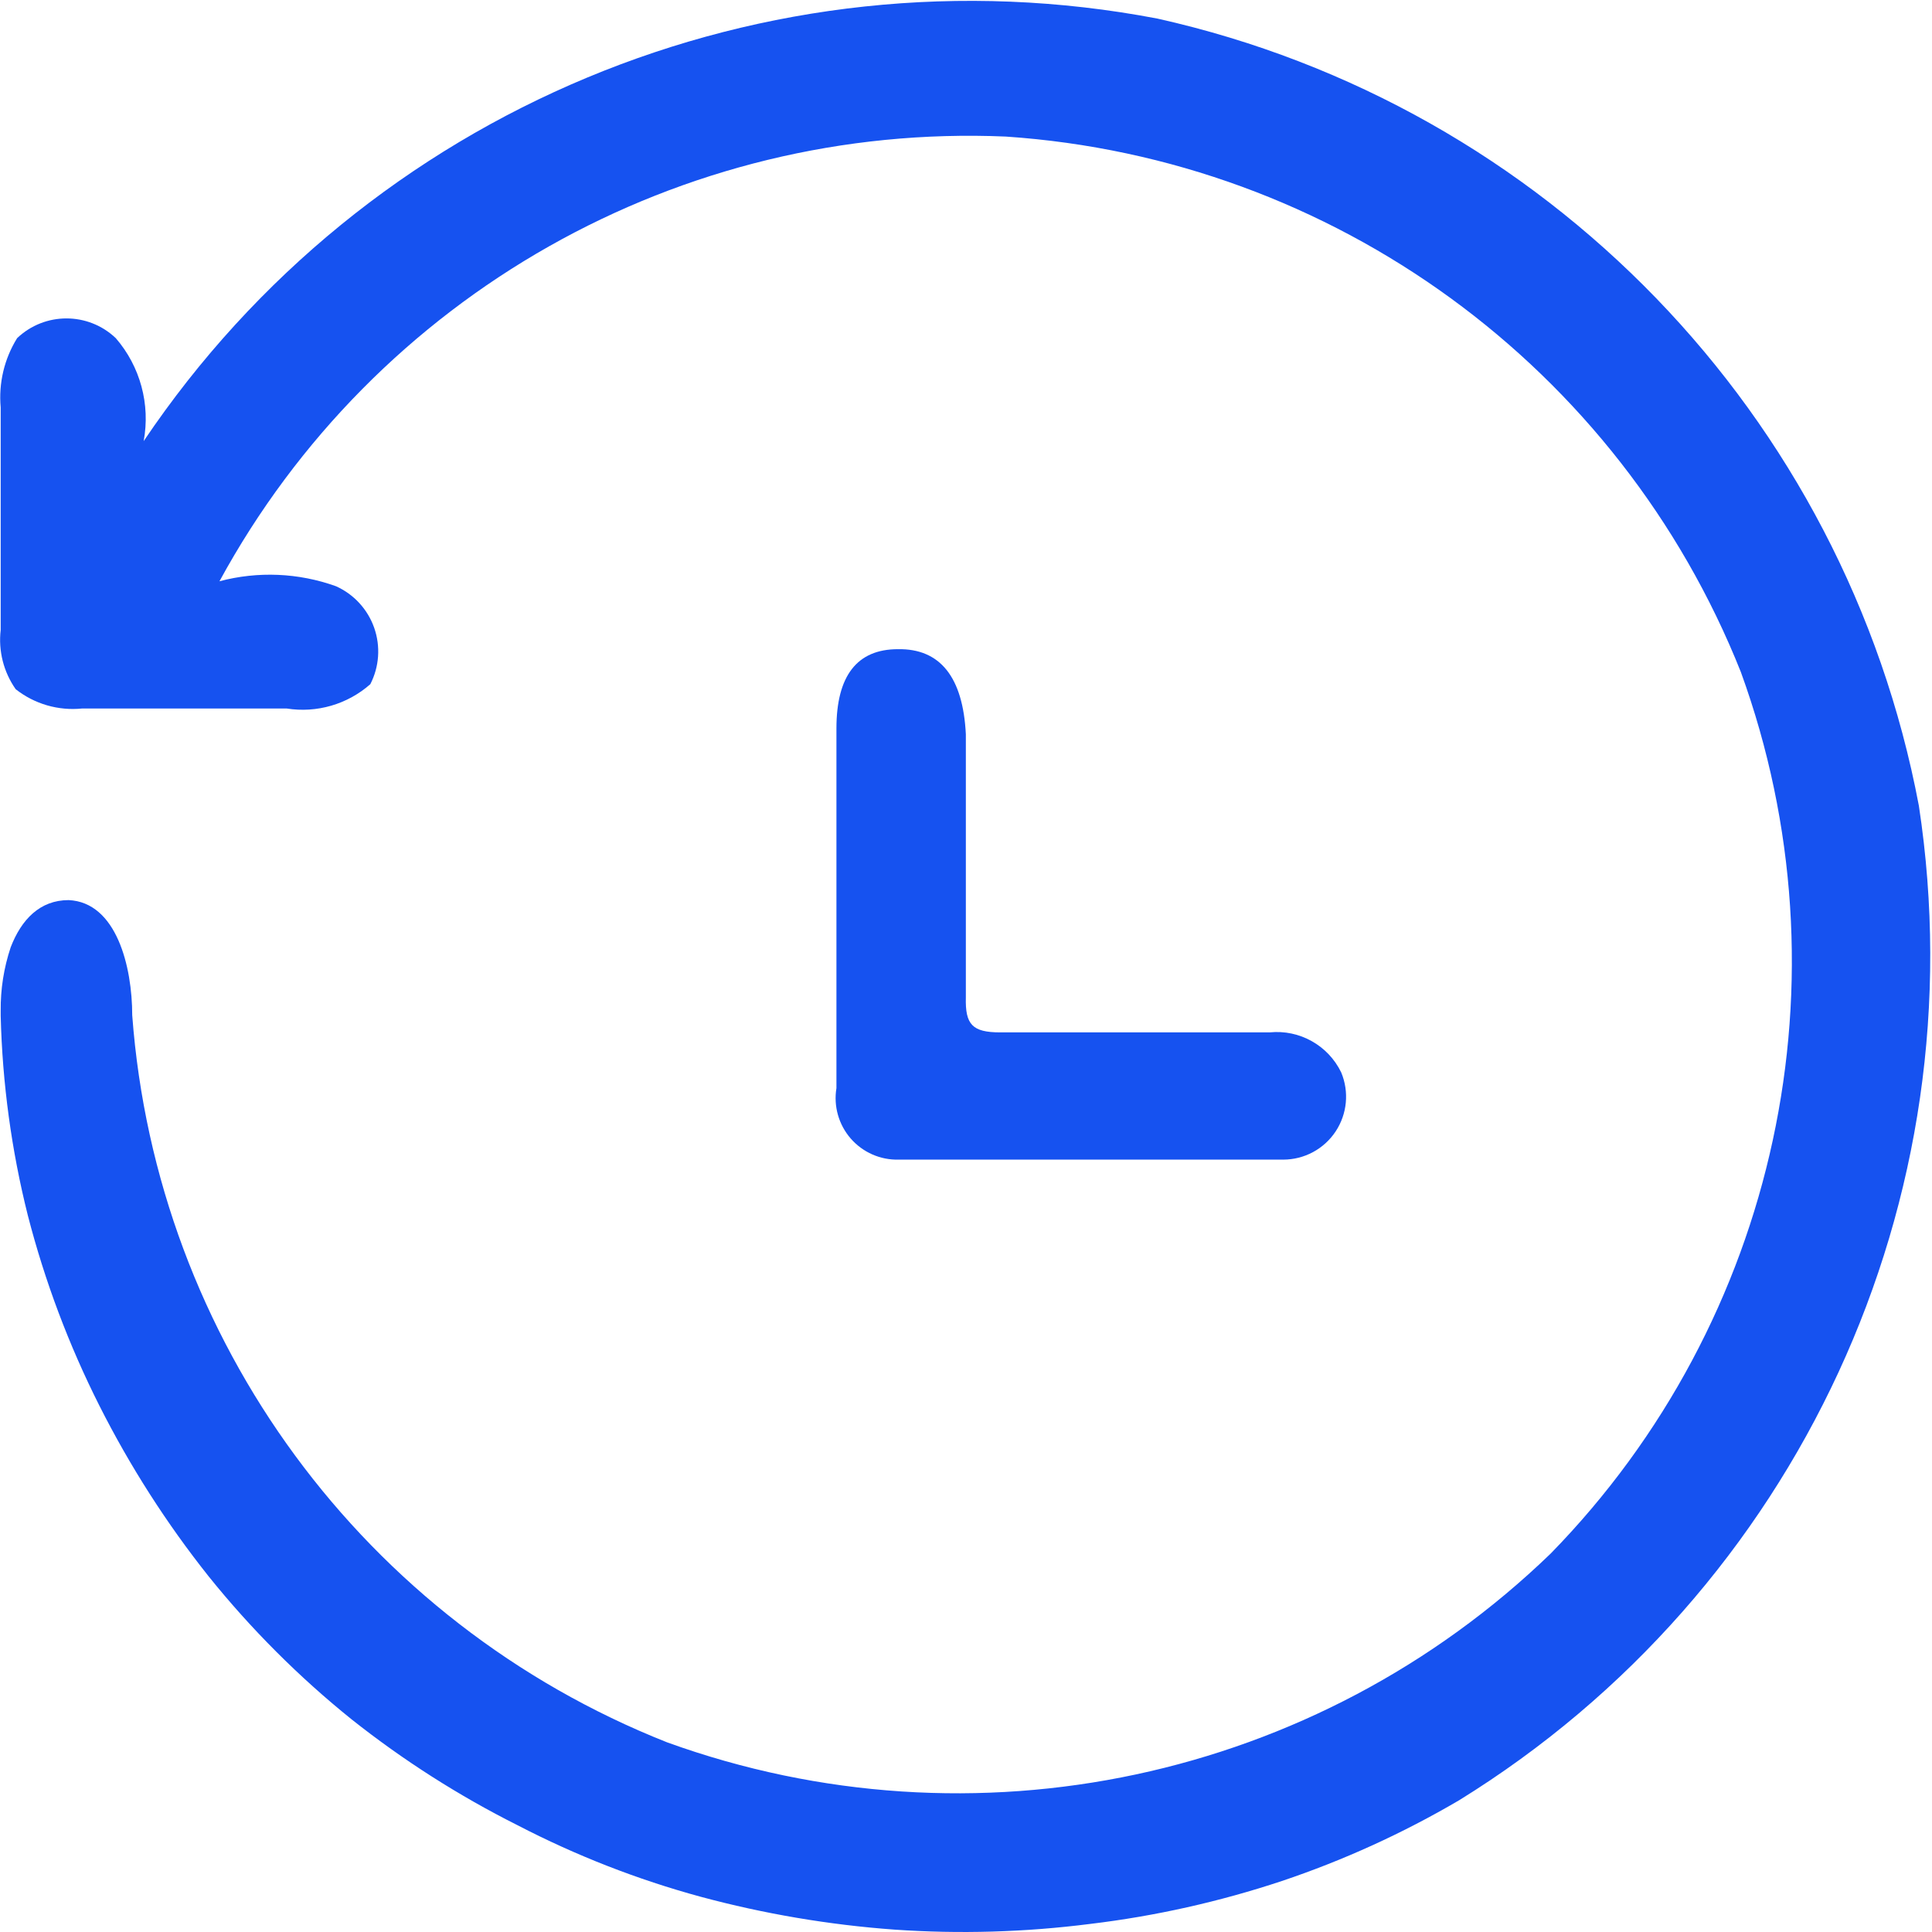 <?xml version="1.0" encoding="UTF-8"?>
<svg width="64px" height="64px" viewBox="0 0 64 64" version="1.1" xmlns="http://www.w3.org/2000/svg" xmlns:xlink="http://www.w3.org/1999/xlink">
    <!-- Generator: Sketch 51.3 (57544) - http://www.bohemiancoding.com/sketch -->
    <title>历史</title>
    <desc>Created with Sketch.</desc>
    <defs></defs>
    <g id="Page-1" stroke="none" stroke-width="1" fill="none" fill-rule="evenodd">
        <g id="understanding" transform="translate(-180, -676)" fill="#1652F0" fill-rule="nonzero">
            <g id="selection" transform="translate(120, 298)">
                <g id="Group-3" transform="translate(60, 378)">
                    <g id="历史">
                        <path d="M63.565,26.691 C61.12,13.742 51.203,3.49 38.342,0.616 C25.355,-1.864 12.141,3.643 4.759,14.613 C4.986,13.395 4.646,12.139 3.836,11.202 C2.921,10.33 1.482,10.33 0.567,11.202 C0.141,11.888 -0.05,12.695 0.023,13.5 L0.023,20.865 C-0.059,21.559 0.118,22.259 0.52,22.831 C1.143,23.322 1.933,23.551 2.722,23.47 L9.496,23.47 C10.493,23.628 11.509,23.333 12.267,22.665 C12.564,22.087 12.611,21.412 12.396,20.798 C12.181,20.185 11.723,19.686 11.13,19.42 C9.89,18.974 8.543,18.917 7.27,19.255 C12.43,9.775 22.538,4.06 33.321,4.524 C44.175,5.256 53.644,12.156 57.668,22.262 C61.353,32.398 58.904,43.749 51.368,51.464 C43.604,58.965 32.247,61.391 22.095,57.716 C12.064,53.745 5.183,44.39 4.38,33.63 C4.38,32.02 3.859,29.888 2.272,29.817 C1.325,29.817 0.709,30.457 0.354,31.38 C0.127,32.06 0.015,32.772 0.023,33.488 L0.023,33.654 C0.078,35.883 0.379,38.099 0.922,40.262 C1.484,42.44 2.278,44.552 3.291,46.562 C4.302,48.567 5.516,50.464 6.914,52.222 C8.318,53.967 9.906,55.555 11.651,56.959 C13.358,58.312 15.199,59.487 17.146,60.464 C19.077,61.466 21.109,62.26 23.209,62.832 C25.309,63.398 27.458,63.763 29.627,63.921 C31.791,64.071 33.964,64.007 36.116,63.732 C38.274,63.473 40.4,62.996 42.463,62.311 C44.508,61.624 46.476,60.727 48.337,59.635 C59.559,52.7 65.554,39.732 63.565,26.691 Z" id="Shape"></path>
                        <path d="M29.745,21.505 C28.395,21.505 27.708,22.381 27.708,24.133 L27.708,36.046 C27.609,36.645 27.783,37.257 28.181,37.715 C28.58,38.173 29.162,38.43 29.769,38.414 L42.51,38.414 C43.207,38.413 43.857,38.064 44.243,37.483 C44.628,36.903 44.698,36.168 44.429,35.525 C43.996,34.63 43.05,34.1 42.061,34.199 L33.132,34.199 C32.208,34.199 31.971,33.938 31.995,33.038 L31.995,24.323 C31.9,22.428 31.142,21.481 29.745,21.505 Z" id="Shape"></path>
                    </g>
                </g>
            </g>
        </g>
    </g>
</svg>